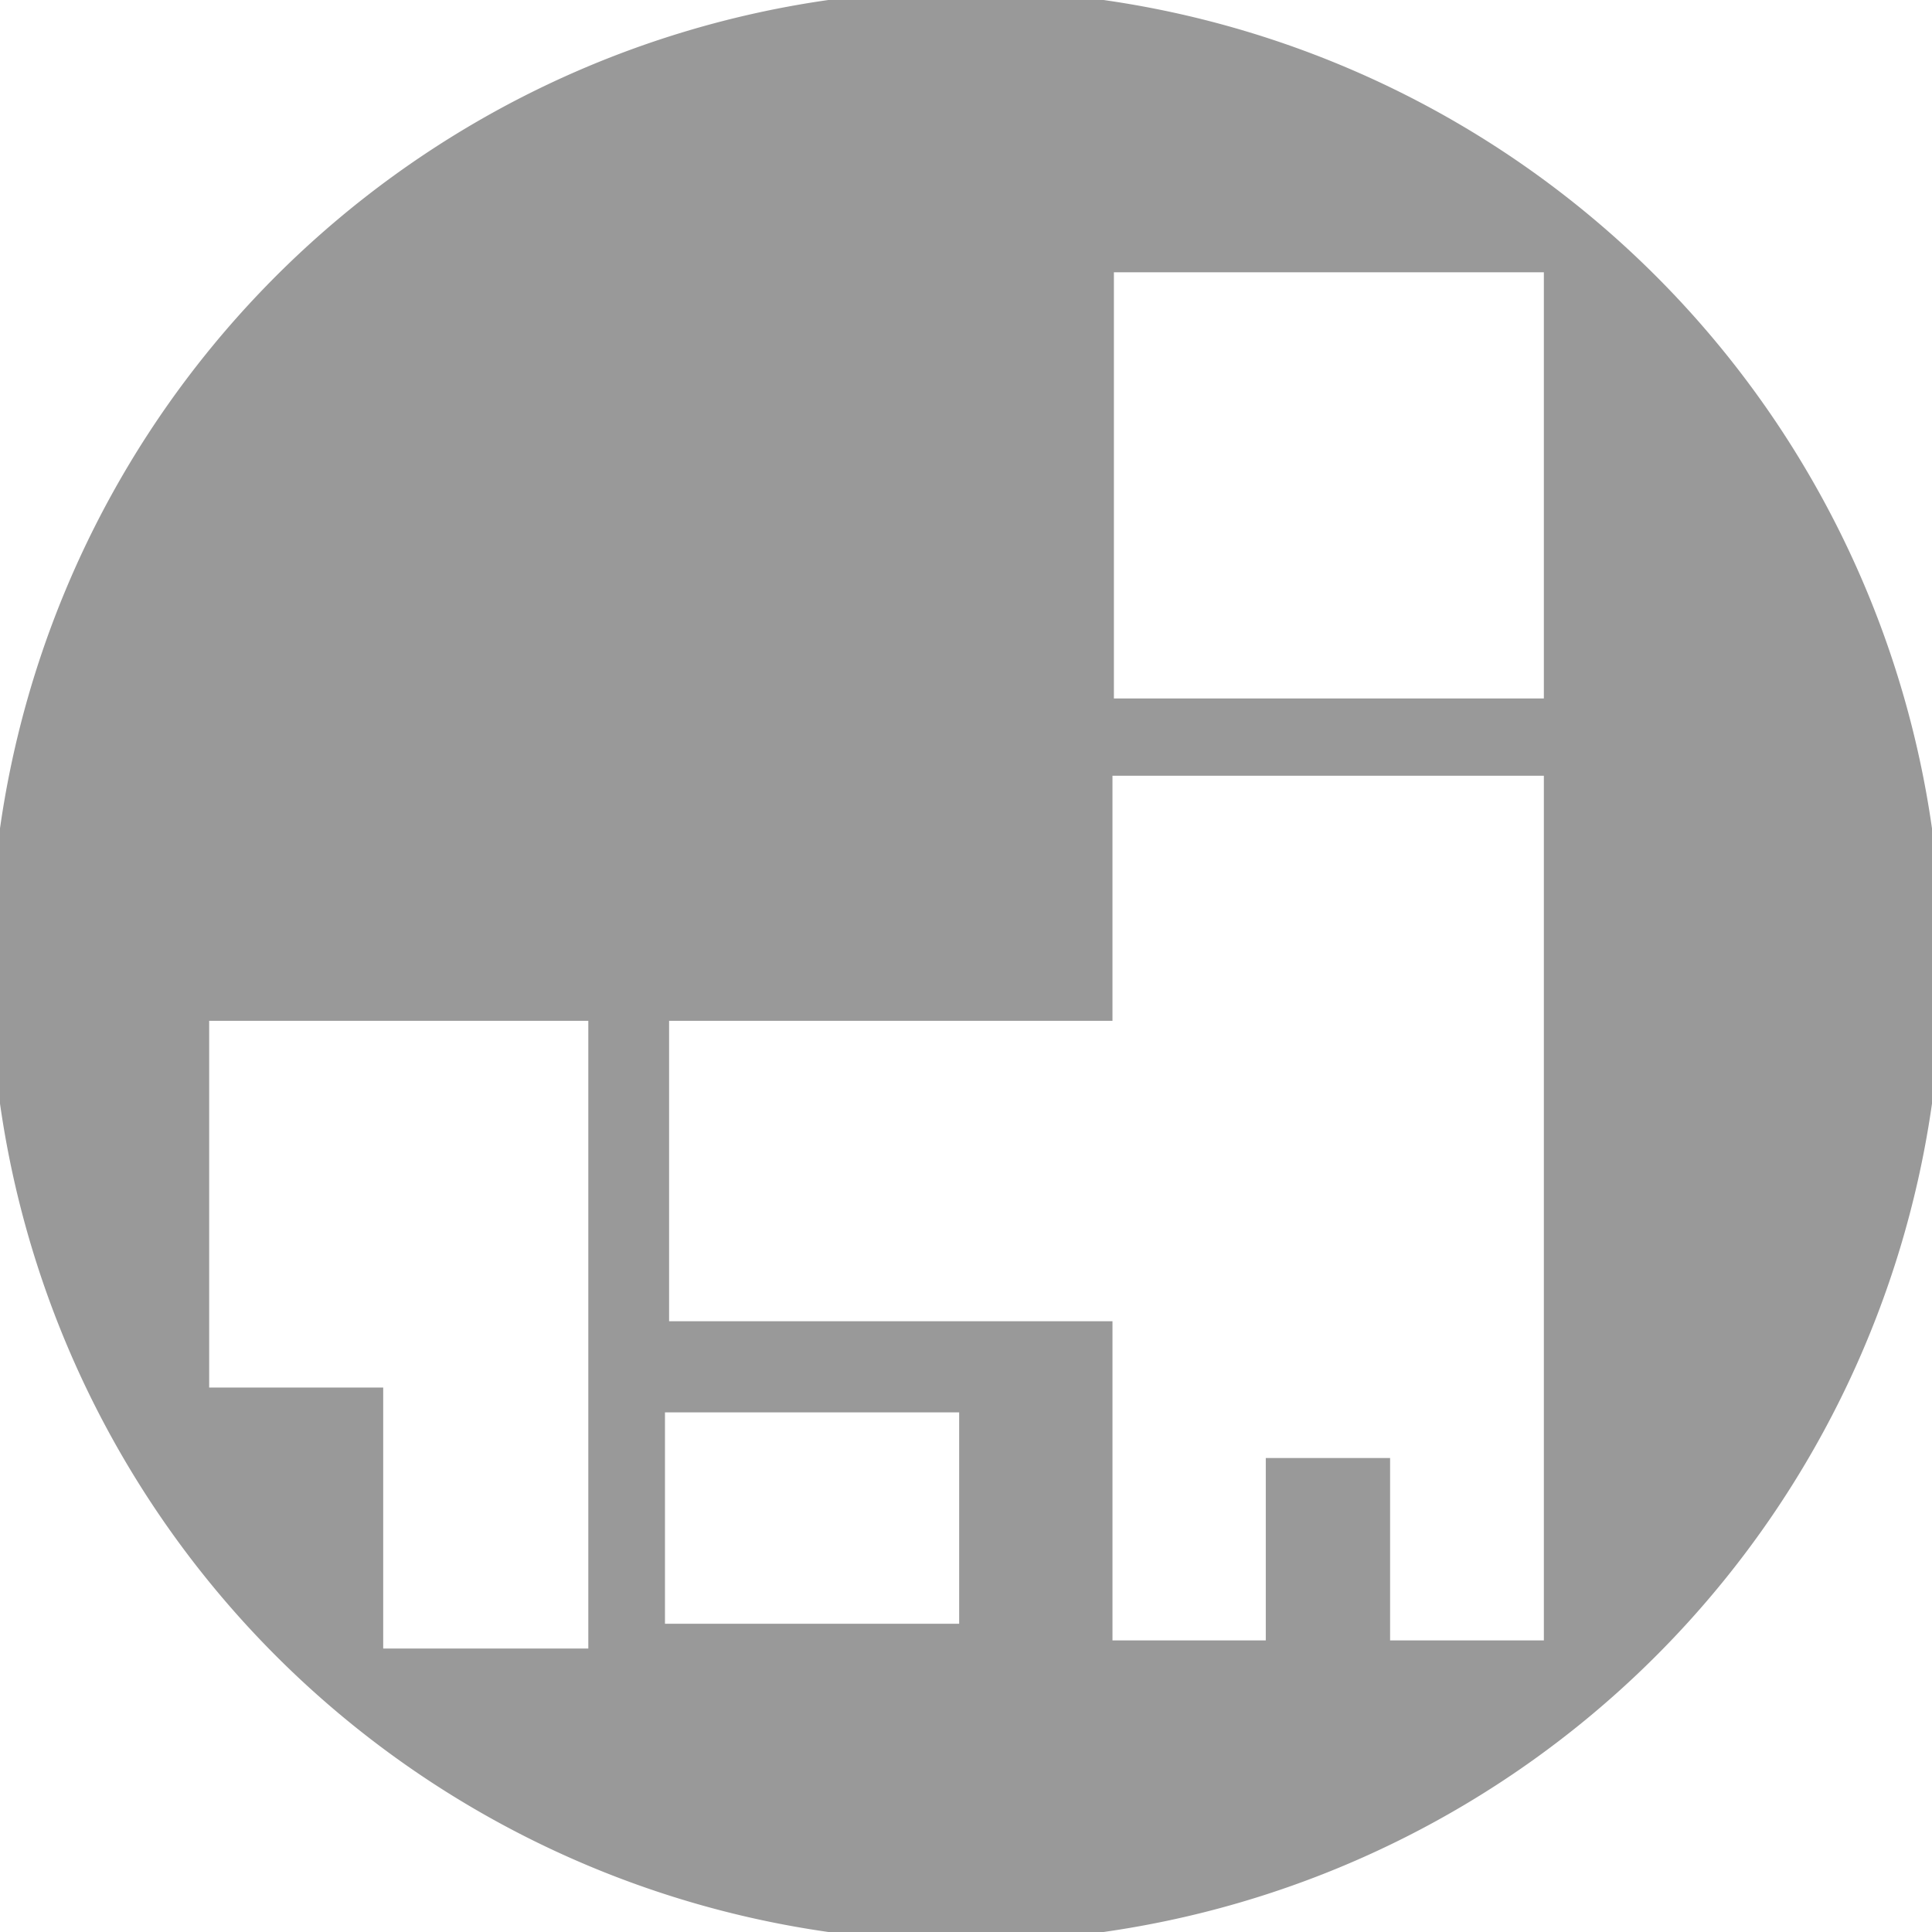 <svg xmlns="http://www.w3.org/2000/svg" width="102" height="102" viewBox="0 0 102 102">
  <defs>
    <style>
      .cls-1 {
        fill: #999;
        fill-rule: evenodd;
      }
    </style>
  </defs>
  <path id="シェイプ_11" data-name="シェイプ 11" class="cls-1" d="M559.484,2535.97A51.515,51.515,0,1,0,611,2587.49,51.519,51.519,0,0,0,559.484,2535.97Zm-19.939,68.52v19.03H528.716v-13.78h-9.188v-19.36h20.017v14.11Zm19.579,17.72H543.592v-11.16h15.532v11.16Zm30.869-15.97v16.85h-8.118v-9.63h-6.563v9.63h-8.094v-16.85H543.81v-15.86h23.408v-12.94h22.775v28.8Zm0-32.88h-22.7v-22.5h22.7v22.5Z" transform="translate(-508.485 -2536.485)"/>
</svg>
